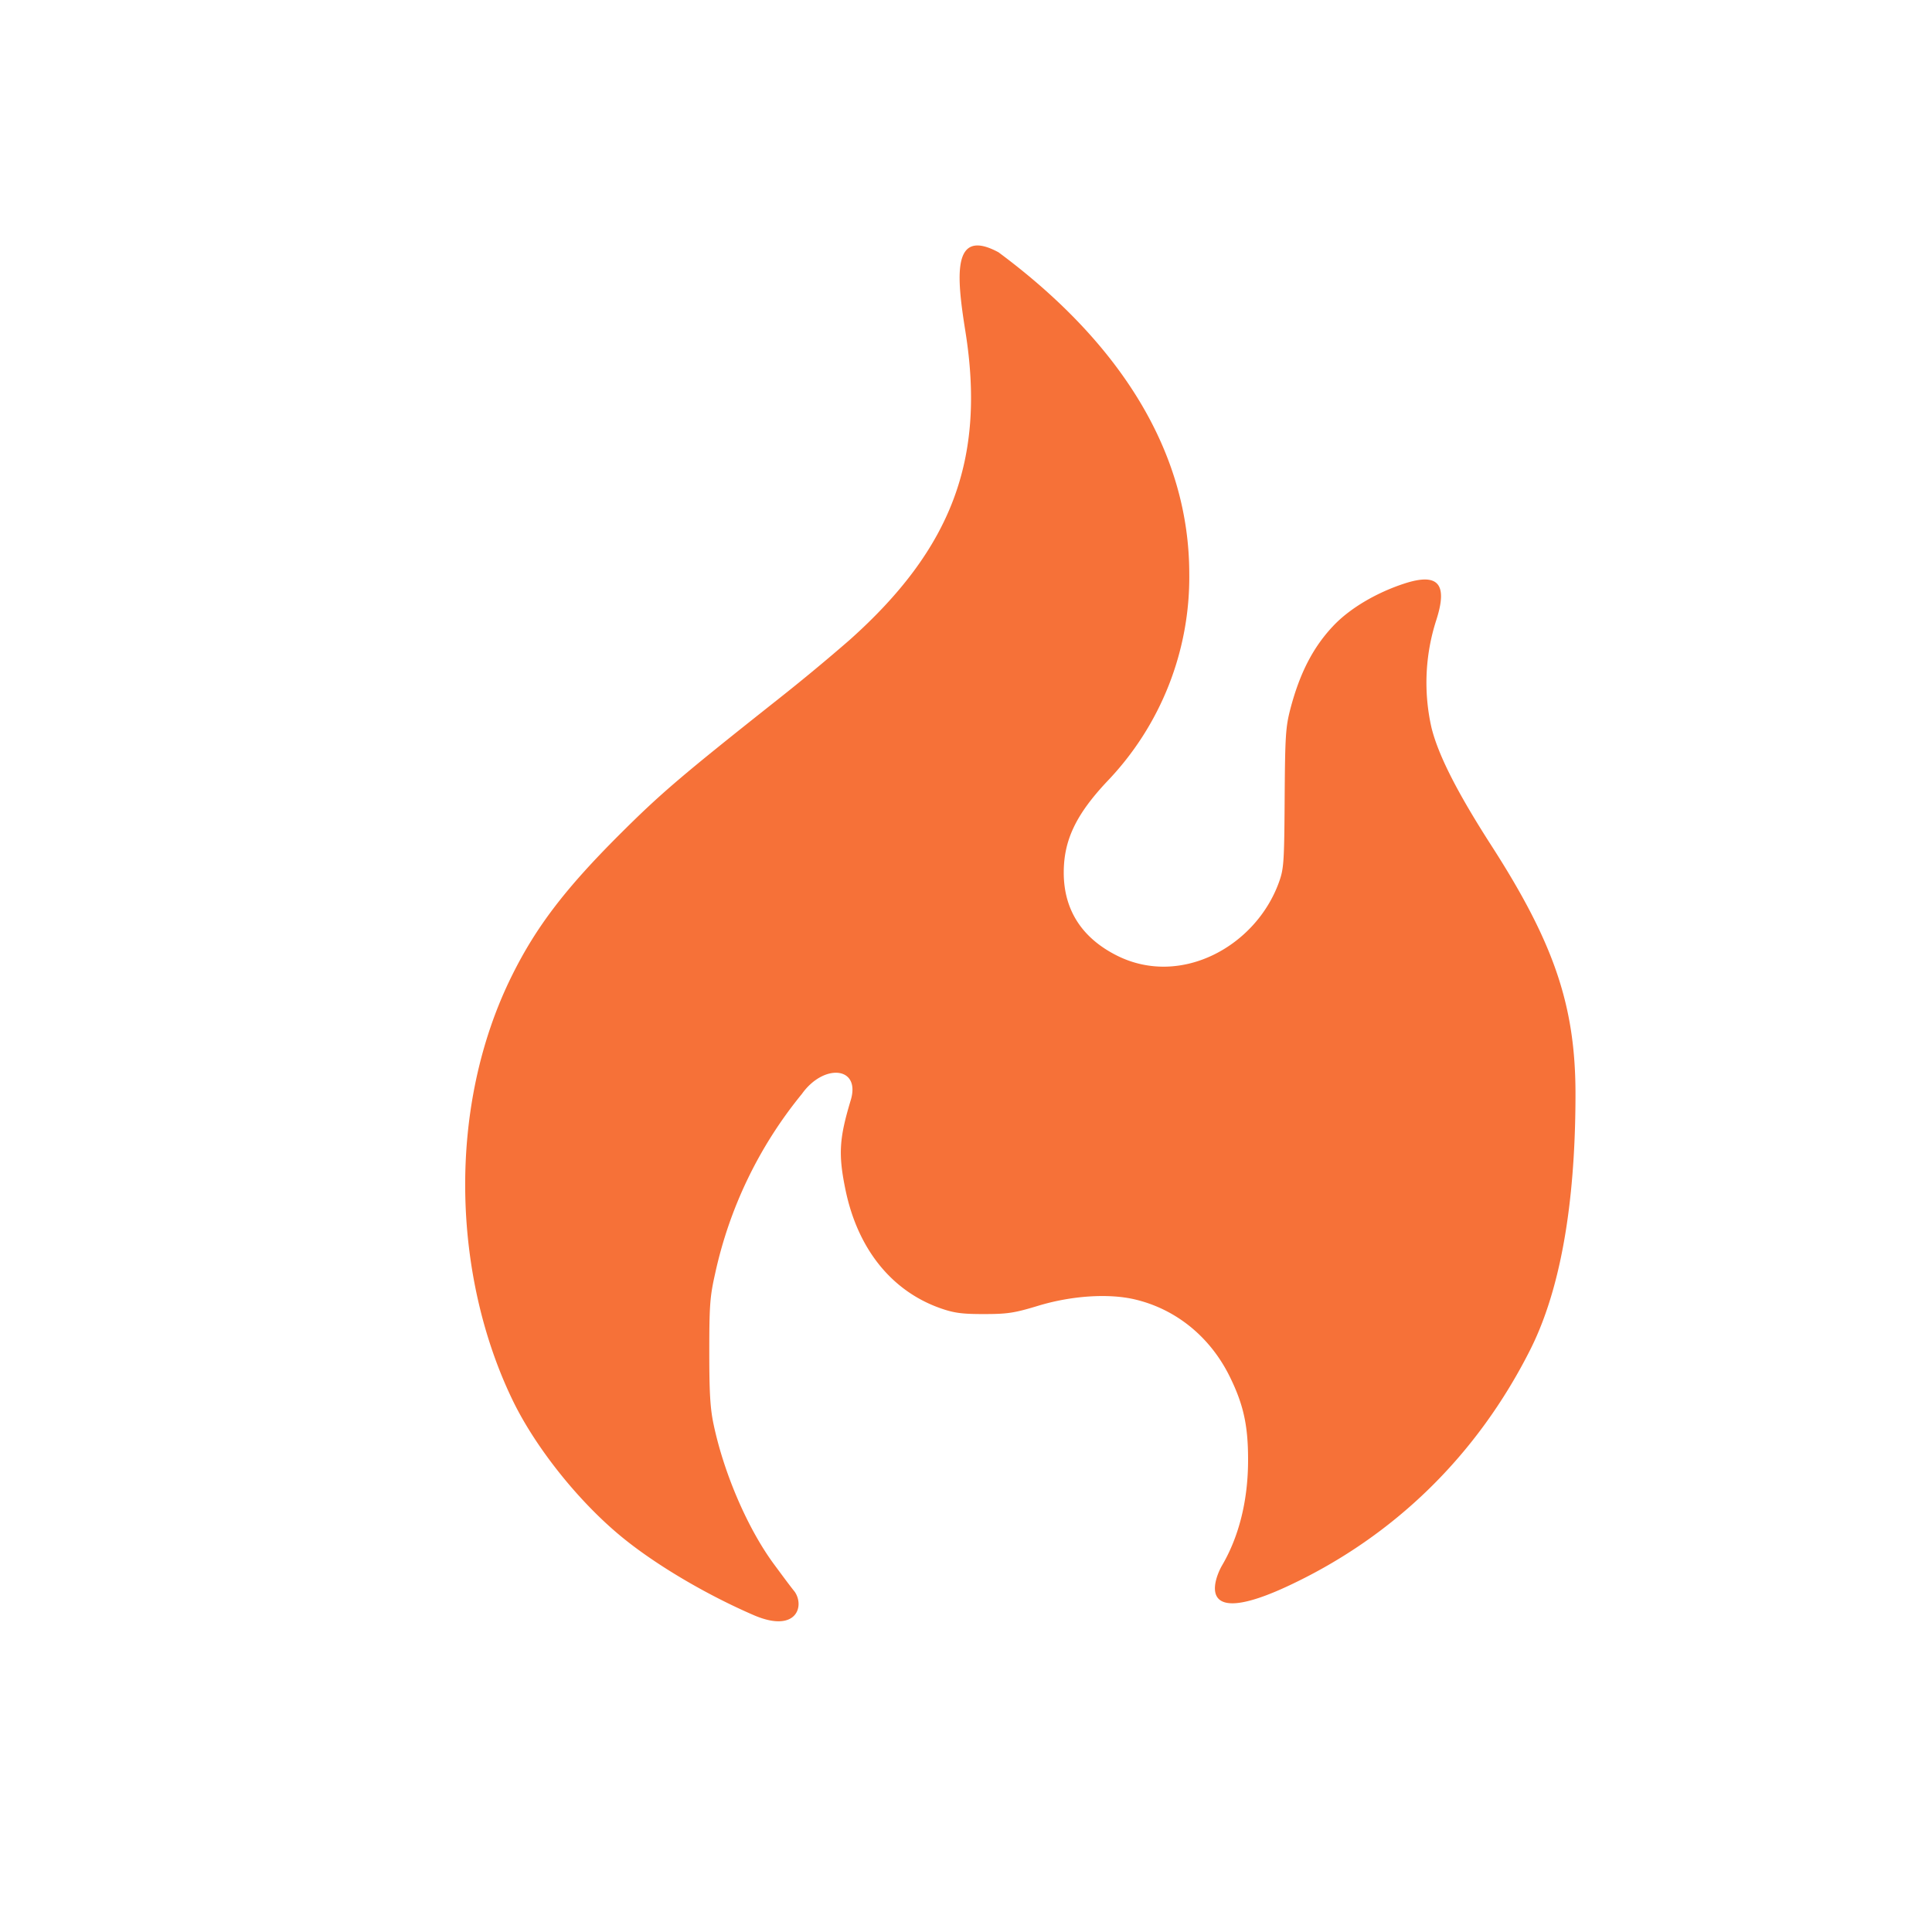 <svg xmlns="http://www.w3.org/2000/svg" width="32" height="32" fill="none">
  <path fill="#f67138" fill-rule="evenodd" d="M15.99 5.489c.338 2.118-.228 3.602-1.917 5.11a33.21 33.21 0 0 1-1.182.98c-1.607 1.272-1.949 1.564-2.634 2.248-.893.892-1.373 1.52-1.77 2.317-1.099 2.2-.985 4.997 0 7.04.38.79 1.102 1.694 1.82 2.28.563.46 1.394.949 2.175 1.287.7.303.85-.138.682-.385-.088-.11-.182-.238-.339-.45-.434-.585-.83-1.497-1.004-2.316-.058-.27-.073-.525-.073-1.209 0-.762.011-.917.095-1.288a7.069 7.069 0 0 1 1.438-2.983c.362-.51.978-.457.81.102-.19.631-.21.894-.086 1.49.204.982.77 1.68 1.587 1.962.215.074.352.092.71.091.385 0 .5-.018.886-.135.557-.17 1.171-.21 1.607-.108.682.16 1.248.62 1.572 1.276.227.46.305.807.305 1.373.002.667-.147 1.272-.429 1.754-.127.216-.466 1.078 1.115.333 1.735-.816 3.107-2.152 3.99-3.907.606-1.207.747-2.866.747-4.231 0-1.456-.352-2.496-1.39-4.11-.566-.88-.88-1.497-.994-1.953a3.369 3.369 0 0 1 .078-1.785c.188-.583.051-.796-.53-.606-.45.147-.883.398-1.16.684-.342.355-.568.788-.726 1.39-.079.302-.088.45-.095 1.484-.007 1.066-.014 1.166-.095 1.39-.383 1.06-1.62 1.738-2.672 1.219-.588-.291-.892-.76-.892-1.38 0-.536.201-.96.719-1.511a4.888 4.888 0 0 0 1.36-3.445c-.003-1.96-1.086-3.78-3.159-5.318-.781-.422-.693.407-.549 1.31Z" clip-rule="evenodd"/>
</svg>
